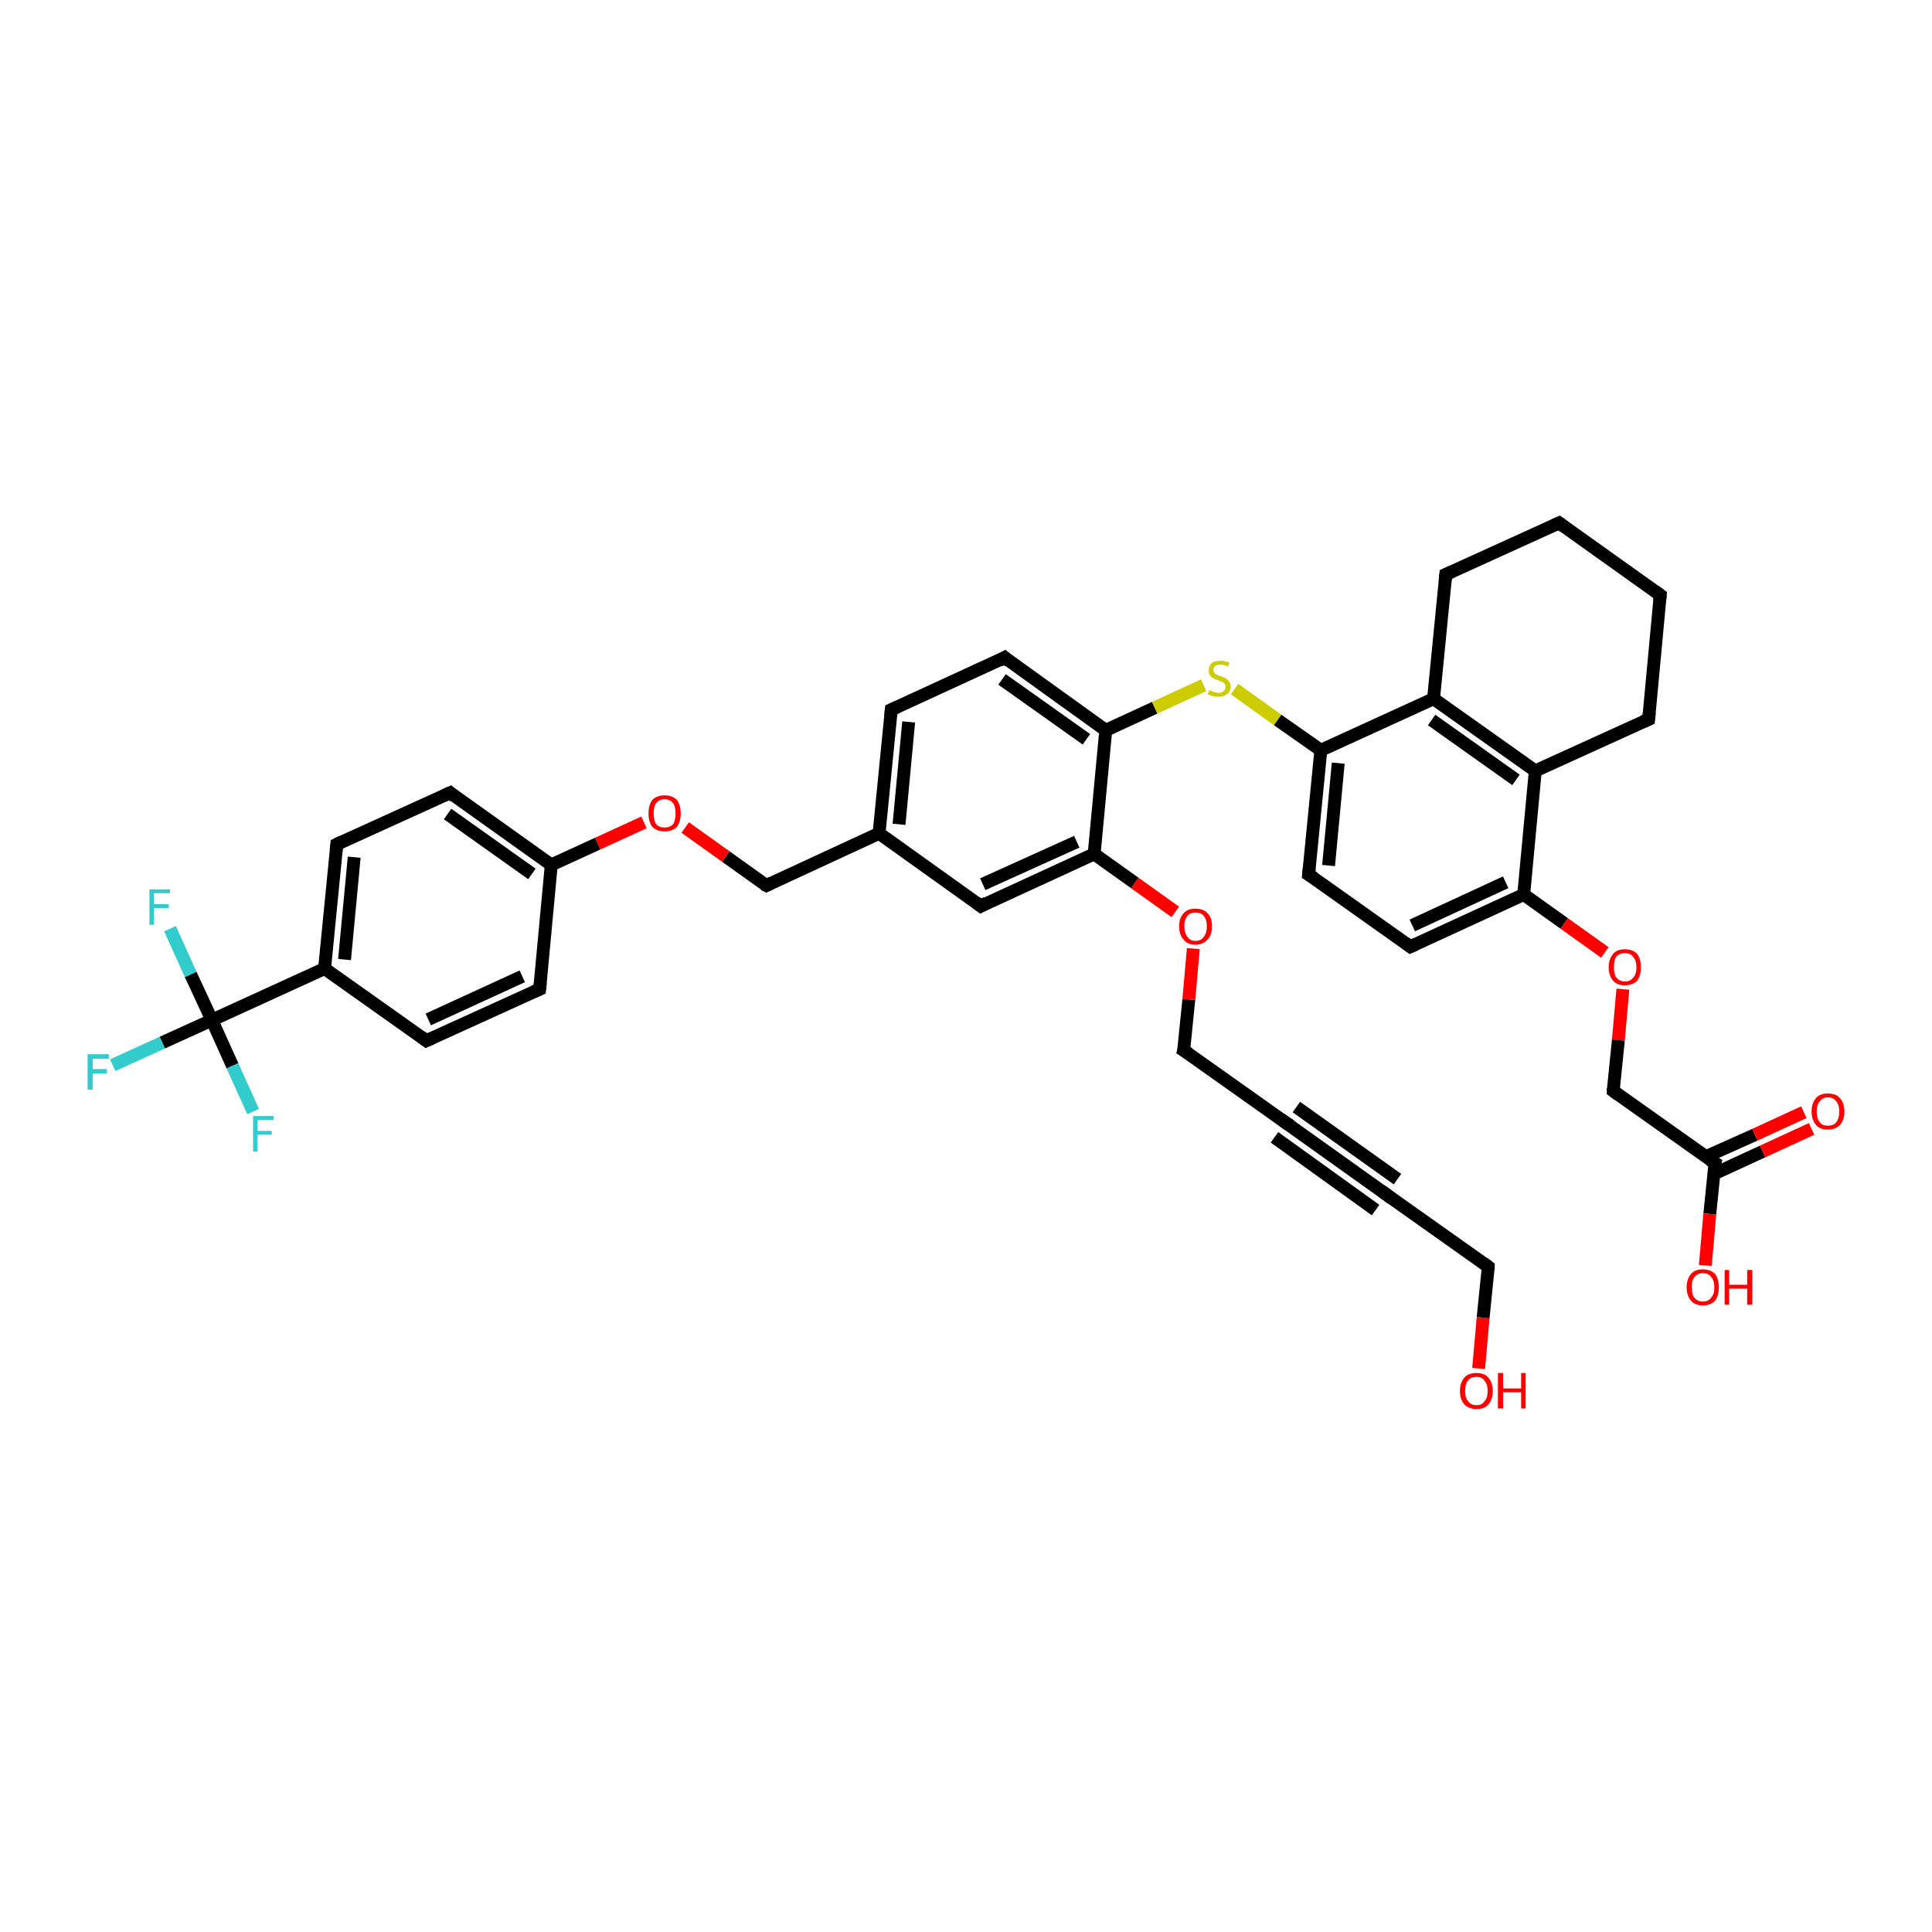 <?xml version='1.0' encoding='iso-8859-1'?>
<svg version='1.1' baseProfile='full'
              xmlns='http://www.w3.org/2000/svg'
                      xmlns:rdkit='http://www.rdkit.org/xml'
                      xmlns:xlink='http://www.w3.org/1999/xlink'
                  xml:space='preserve'
width='300px' height='300px' viewBox='0 0 300 300'>
<!-- END OF HEADER -->
<rect style='opacity:1.0;fill:#FFFFFF;stroke:none' width='300.0' height='300.0' x='0.0' y='0.0'> </rect>
<path class='bond-0 atom-0 atom-1' d='M 229.6,212.5 L 230.3,204.6' style='fill:none;fill-rule:evenodd;stroke:#FF0000;stroke-width:2.0px;stroke-linecap:butt;stroke-linejoin:miter;stroke-opacity:1' />
<path class='bond-0 atom-0 atom-1' d='M 230.3,204.6 L 231.1,196.7' style='fill:none;fill-rule:evenodd;stroke:#000000;stroke-width:2.0px;stroke-linecap:butt;stroke-linejoin:miter;stroke-opacity:1' />
<path class='bond-1 atom-1 atom-2' d='M 231.1,196.7 L 215.3,185.5' style='fill:none;fill-rule:evenodd;stroke:#000000;stroke-width:2.0px;stroke-linecap:butt;stroke-linejoin:miter;stroke-opacity:1' />
<path class='bond-2 atom-2 atom-3' d='M 215.3,185.5 L 199.6,174.3' style='fill:none;fill-rule:evenodd;stroke:#000000;stroke-width:2.0px;stroke-linecap:butt;stroke-linejoin:miter;stroke-opacity:1' />
<path class='bond-2 atom-2 atom-3' d='M 213.6,187.9 L 197.9,176.6' style='fill:none;fill-rule:evenodd;stroke:#000000;stroke-width:2.0px;stroke-linecap:butt;stroke-linejoin:miter;stroke-opacity:1' />
<path class='bond-2 atom-2 atom-3' d='M 217.0,183.1 L 201.3,171.9' style='fill:none;fill-rule:evenodd;stroke:#000000;stroke-width:2.0px;stroke-linecap:butt;stroke-linejoin:miter;stroke-opacity:1' />
<path class='bond-3 atom-3 atom-4' d='M 199.6,174.3 L 183.8,163.1' style='fill:none;fill-rule:evenodd;stroke:#000000;stroke-width:2.0px;stroke-linecap:butt;stroke-linejoin:miter;stroke-opacity:1' />
<path class='bond-4 atom-4 atom-5' d='M 183.8,163.1 L 184.6,155.2' style='fill:none;fill-rule:evenodd;stroke:#000000;stroke-width:2.0px;stroke-linecap:butt;stroke-linejoin:miter;stroke-opacity:1' />
<path class='bond-4 atom-4 atom-5' d='M 184.6,155.2 L 185.3,147.3' style='fill:none;fill-rule:evenodd;stroke:#FF0000;stroke-width:2.0px;stroke-linecap:butt;stroke-linejoin:miter;stroke-opacity:1' />
<path class='bond-5 atom-5 atom-6' d='M 182.5,141.6 L 176.2,137.1' style='fill:none;fill-rule:evenodd;stroke:#FF0000;stroke-width:2.0px;stroke-linecap:butt;stroke-linejoin:miter;stroke-opacity:1' />
<path class='bond-5 atom-5 atom-6' d='M 176.2,137.1 L 169.9,132.6' style='fill:none;fill-rule:evenodd;stroke:#000000;stroke-width:2.0px;stroke-linecap:butt;stroke-linejoin:miter;stroke-opacity:1' />
<path class='bond-6 atom-6 atom-7' d='M 169.9,132.6 L 152.3,140.7' style='fill:none;fill-rule:evenodd;stroke:#000000;stroke-width:2.0px;stroke-linecap:butt;stroke-linejoin:miter;stroke-opacity:1' />
<path class='bond-6 atom-6 atom-7' d='M 167.2,130.7 L 152.6,137.3' style='fill:none;fill-rule:evenodd;stroke:#000000;stroke-width:2.0px;stroke-linecap:butt;stroke-linejoin:miter;stroke-opacity:1' />
<path class='bond-7 atom-7 atom-8' d='M 152.3,140.7 L 136.5,129.4' style='fill:none;fill-rule:evenodd;stroke:#000000;stroke-width:2.0px;stroke-linecap:butt;stroke-linejoin:miter;stroke-opacity:1' />
<path class='bond-8 atom-8 atom-9' d='M 136.5,129.4 L 119.0,137.5' style='fill:none;fill-rule:evenodd;stroke:#000000;stroke-width:2.0px;stroke-linecap:butt;stroke-linejoin:miter;stroke-opacity:1' />
<path class='bond-9 atom-9 atom-10' d='M 119.0,137.5 L 112.7,133.0' style='fill:none;fill-rule:evenodd;stroke:#000000;stroke-width:2.0px;stroke-linecap:butt;stroke-linejoin:miter;stroke-opacity:1' />
<path class='bond-9 atom-9 atom-10' d='M 112.7,133.0 L 106.4,128.5' style='fill:none;fill-rule:evenodd;stroke:#FF0000;stroke-width:2.0px;stroke-linecap:butt;stroke-linejoin:miter;stroke-opacity:1' />
<path class='bond-10 atom-10 atom-11' d='M 100.0,127.7 L 92.8,131.0' style='fill:none;fill-rule:evenodd;stroke:#FF0000;stroke-width:2.0px;stroke-linecap:butt;stroke-linejoin:miter;stroke-opacity:1' />
<path class='bond-10 atom-10 atom-11' d='M 92.8,131.0 L 85.6,134.3' style='fill:none;fill-rule:evenodd;stroke:#000000;stroke-width:2.0px;stroke-linecap:butt;stroke-linejoin:miter;stroke-opacity:1' />
<path class='bond-11 atom-11 atom-12' d='M 85.6,134.3 L 69.9,123.1' style='fill:none;fill-rule:evenodd;stroke:#000000;stroke-width:2.0px;stroke-linecap:butt;stroke-linejoin:miter;stroke-opacity:1' />
<path class='bond-11 atom-11 atom-12' d='M 82.6,135.7 L 69.5,126.4' style='fill:none;fill-rule:evenodd;stroke:#000000;stroke-width:2.0px;stroke-linecap:butt;stroke-linejoin:miter;stroke-opacity:1' />
<path class='bond-12 atom-12 atom-13' d='M 69.9,123.1 L 52.3,131.1' style='fill:none;fill-rule:evenodd;stroke:#000000;stroke-width:2.0px;stroke-linecap:butt;stroke-linejoin:miter;stroke-opacity:1' />
<path class='bond-13 atom-13 atom-14' d='M 52.3,131.1 L 50.4,150.4' style='fill:none;fill-rule:evenodd;stroke:#000000;stroke-width:2.0px;stroke-linecap:butt;stroke-linejoin:miter;stroke-opacity:1' />
<path class='bond-13 atom-13 atom-14' d='M 55.0,133.1 L 53.5,149.0' style='fill:none;fill-rule:evenodd;stroke:#000000;stroke-width:2.0px;stroke-linecap:butt;stroke-linejoin:miter;stroke-opacity:1' />
<path class='bond-14 atom-14 atom-15' d='M 50.4,150.4 L 66.2,161.6' style='fill:none;fill-rule:evenodd;stroke:#000000;stroke-width:2.0px;stroke-linecap:butt;stroke-linejoin:miter;stroke-opacity:1' />
<path class='bond-15 atom-15 atom-16' d='M 66.2,161.6 L 83.8,153.6' style='fill:none;fill-rule:evenodd;stroke:#000000;stroke-width:2.0px;stroke-linecap:butt;stroke-linejoin:miter;stroke-opacity:1' />
<path class='bond-15 atom-15 atom-16' d='M 66.5,158.3 L 81.1,151.6' style='fill:none;fill-rule:evenodd;stroke:#000000;stroke-width:2.0px;stroke-linecap:butt;stroke-linejoin:miter;stroke-opacity:1' />
<path class='bond-16 atom-14 atom-17' d='M 50.4,150.4 L 32.9,158.4' style='fill:none;fill-rule:evenodd;stroke:#000000;stroke-width:2.0px;stroke-linecap:butt;stroke-linejoin:miter;stroke-opacity:1' />
<path class='bond-17 atom-17 atom-18' d='M 32.9,158.4 L 25.2,161.9' style='fill:none;fill-rule:evenodd;stroke:#000000;stroke-width:2.0px;stroke-linecap:butt;stroke-linejoin:miter;stroke-opacity:1' />
<path class='bond-17 atom-17 atom-18' d='M 25.2,161.9 L 17.5,165.4' style='fill:none;fill-rule:evenodd;stroke:#33CCCC;stroke-width:2.0px;stroke-linecap:butt;stroke-linejoin:miter;stroke-opacity:1' />
<path class='bond-18 atom-17 atom-19' d='M 32.9,158.4 L 29.6,151.3' style='fill:none;fill-rule:evenodd;stroke:#000000;stroke-width:2.0px;stroke-linecap:butt;stroke-linejoin:miter;stroke-opacity:1' />
<path class='bond-18 atom-17 atom-19' d='M 29.6,151.3 L 26.4,144.2' style='fill:none;fill-rule:evenodd;stroke:#33CCCC;stroke-width:2.0px;stroke-linecap:butt;stroke-linejoin:miter;stroke-opacity:1' />
<path class='bond-19 atom-17 atom-20' d='M 32.9,158.4 L 36.1,165.5' style='fill:none;fill-rule:evenodd;stroke:#000000;stroke-width:2.0px;stroke-linecap:butt;stroke-linejoin:miter;stroke-opacity:1' />
<path class='bond-19 atom-17 atom-20' d='M 36.1,165.5 L 39.3,172.6' style='fill:none;fill-rule:evenodd;stroke:#33CCCC;stroke-width:2.0px;stroke-linecap:butt;stroke-linejoin:miter;stroke-opacity:1' />
<path class='bond-20 atom-8 atom-21' d='M 136.5,129.4 L 138.4,110.2' style='fill:none;fill-rule:evenodd;stroke:#000000;stroke-width:2.0px;stroke-linecap:butt;stroke-linejoin:miter;stroke-opacity:1' />
<path class='bond-20 atom-8 atom-21' d='M 139.6,128.0 L 141.1,112.1' style='fill:none;fill-rule:evenodd;stroke:#000000;stroke-width:2.0px;stroke-linecap:butt;stroke-linejoin:miter;stroke-opacity:1' />
<path class='bond-21 atom-21 atom-22' d='M 138.4,110.2 L 156.0,102.1' style='fill:none;fill-rule:evenodd;stroke:#000000;stroke-width:2.0px;stroke-linecap:butt;stroke-linejoin:miter;stroke-opacity:1' />
<path class='bond-22 atom-22 atom-23' d='M 156.0,102.1 L 171.7,113.4' style='fill:none;fill-rule:evenodd;stroke:#000000;stroke-width:2.0px;stroke-linecap:butt;stroke-linejoin:miter;stroke-opacity:1' />
<path class='bond-22 atom-22 atom-23' d='M 155.6,105.5 L 168.7,114.8' style='fill:none;fill-rule:evenodd;stroke:#000000;stroke-width:2.0px;stroke-linecap:butt;stroke-linejoin:miter;stroke-opacity:1' />
<path class='bond-23 atom-23 atom-24' d='M 171.7,113.4 L 179.3,109.9' style='fill:none;fill-rule:evenodd;stroke:#000000;stroke-width:2.0px;stroke-linecap:butt;stroke-linejoin:miter;stroke-opacity:1' />
<path class='bond-23 atom-23 atom-24' d='M 179.3,109.9 L 186.9,106.4' style='fill:none;fill-rule:evenodd;stroke:#CCCC00;stroke-width:2.0px;stroke-linecap:butt;stroke-linejoin:miter;stroke-opacity:1' />
<path class='bond-24 atom-24 atom-25' d='M 191.7,107.0 L 198.4,111.8' style='fill:none;fill-rule:evenodd;stroke:#CCCC00;stroke-width:2.0px;stroke-linecap:butt;stroke-linejoin:miter;stroke-opacity:1' />
<path class='bond-24 atom-24 atom-25' d='M 198.4,111.8 L 205.1,116.5' style='fill:none;fill-rule:evenodd;stroke:#000000;stroke-width:2.0px;stroke-linecap:butt;stroke-linejoin:miter;stroke-opacity:1' />
<path class='bond-25 atom-25 atom-26' d='M 205.1,116.5 L 203.2,135.8' style='fill:none;fill-rule:evenodd;stroke:#000000;stroke-width:2.0px;stroke-linecap:butt;stroke-linejoin:miter;stroke-opacity:1' />
<path class='bond-25 atom-25 atom-26' d='M 207.8,118.5 L 206.3,134.4' style='fill:none;fill-rule:evenodd;stroke:#000000;stroke-width:2.0px;stroke-linecap:butt;stroke-linejoin:miter;stroke-opacity:1' />
<path class='bond-26 atom-26 atom-27' d='M 203.2,135.8 L 219.0,147.0' style='fill:none;fill-rule:evenodd;stroke:#000000;stroke-width:2.0px;stroke-linecap:butt;stroke-linejoin:miter;stroke-opacity:1' />
<path class='bond-27 atom-27 atom-28' d='M 219.0,147.0 L 236.6,138.9' style='fill:none;fill-rule:evenodd;stroke:#000000;stroke-width:2.0px;stroke-linecap:butt;stroke-linejoin:miter;stroke-opacity:1' />
<path class='bond-27 atom-27 atom-28' d='M 219.3,143.7 L 233.8,137.0' style='fill:none;fill-rule:evenodd;stroke:#000000;stroke-width:2.0px;stroke-linecap:butt;stroke-linejoin:miter;stroke-opacity:1' />
<path class='bond-28 atom-28 atom-29' d='M 236.6,138.9 L 242.9,143.4' style='fill:none;fill-rule:evenodd;stroke:#000000;stroke-width:2.0px;stroke-linecap:butt;stroke-linejoin:miter;stroke-opacity:1' />
<path class='bond-28 atom-28 atom-29' d='M 242.9,143.4 L 249.2,147.9' style='fill:none;fill-rule:evenodd;stroke:#FF0000;stroke-width:2.0px;stroke-linecap:butt;stroke-linejoin:miter;stroke-opacity:1' />
<path class='bond-29 atom-29 atom-30' d='M 252.0,153.6 L 251.3,161.5' style='fill:none;fill-rule:evenodd;stroke:#FF0000;stroke-width:2.0px;stroke-linecap:butt;stroke-linejoin:miter;stroke-opacity:1' />
<path class='bond-29 atom-29 atom-30' d='M 251.3,161.5 L 250.5,169.4' style='fill:none;fill-rule:evenodd;stroke:#000000;stroke-width:2.0px;stroke-linecap:butt;stroke-linejoin:miter;stroke-opacity:1' />
<path class='bond-30 atom-30 atom-31' d='M 250.5,169.4 L 266.3,180.6' style='fill:none;fill-rule:evenodd;stroke:#000000;stroke-width:2.0px;stroke-linecap:butt;stroke-linejoin:miter;stroke-opacity:1' />
<path class='bond-31 atom-31 atom-32' d='M 266.3,180.6 L 265.5,188.5' style='fill:none;fill-rule:evenodd;stroke:#000000;stroke-width:2.0px;stroke-linecap:butt;stroke-linejoin:miter;stroke-opacity:1' />
<path class='bond-31 atom-31 atom-32' d='M 265.5,188.5 L 264.8,196.5' style='fill:none;fill-rule:evenodd;stroke:#FF0000;stroke-width:2.0px;stroke-linecap:butt;stroke-linejoin:miter;stroke-opacity:1' />
<path class='bond-32 atom-31 atom-33' d='M 266.1,182.3 L 273.7,178.8' style='fill:none;fill-rule:evenodd;stroke:#000000;stroke-width:2.0px;stroke-linecap:butt;stroke-linejoin:miter;stroke-opacity:1' />
<path class='bond-32 atom-31 atom-33' d='M 273.7,178.8 L 281.3,175.3' style='fill:none;fill-rule:evenodd;stroke:#FF0000;stroke-width:2.0px;stroke-linecap:butt;stroke-linejoin:miter;stroke-opacity:1' />
<path class='bond-32 atom-31 atom-33' d='M 264.9,179.6 L 272.5,176.2' style='fill:none;fill-rule:evenodd;stroke:#000000;stroke-width:2.0px;stroke-linecap:butt;stroke-linejoin:miter;stroke-opacity:1' />
<path class='bond-32 atom-31 atom-33' d='M 272.5,176.2 L 280.1,172.7' style='fill:none;fill-rule:evenodd;stroke:#FF0000;stroke-width:2.0px;stroke-linecap:butt;stroke-linejoin:miter;stroke-opacity:1' />
<path class='bond-33 atom-28 atom-34' d='M 236.6,138.9 L 238.4,119.7' style='fill:none;fill-rule:evenodd;stroke:#000000;stroke-width:2.0px;stroke-linecap:butt;stroke-linejoin:miter;stroke-opacity:1' />
<path class='bond-34 atom-34 atom-35' d='M 238.4,119.7 L 256.0,111.7' style='fill:none;fill-rule:evenodd;stroke:#000000;stroke-width:2.0px;stroke-linecap:butt;stroke-linejoin:miter;stroke-opacity:1' />
<path class='bond-35 atom-35 atom-36' d='M 256.0,111.7 L 257.8,92.4' style='fill:none;fill-rule:evenodd;stroke:#000000;stroke-width:2.0px;stroke-linecap:butt;stroke-linejoin:miter;stroke-opacity:1' />
<path class='bond-36 atom-36 atom-37' d='M 257.8,92.4 L 242.1,81.2' style='fill:none;fill-rule:evenodd;stroke:#000000;stroke-width:2.0px;stroke-linecap:butt;stroke-linejoin:miter;stroke-opacity:1' />
<path class='bond-37 atom-37 atom-38' d='M 242.1,81.2 L 224.5,89.2' style='fill:none;fill-rule:evenodd;stroke:#000000;stroke-width:2.0px;stroke-linecap:butt;stroke-linejoin:miter;stroke-opacity:1' />
<path class='bond-38 atom-38 atom-39' d='M 224.5,89.2 L 222.6,108.5' style='fill:none;fill-rule:evenodd;stroke:#000000;stroke-width:2.0px;stroke-linecap:butt;stroke-linejoin:miter;stroke-opacity:1' />
<path class='bond-39 atom-23 atom-6' d='M 171.7,113.4 L 169.9,132.6' style='fill:none;fill-rule:evenodd;stroke:#000000;stroke-width:2.0px;stroke-linecap:butt;stroke-linejoin:miter;stroke-opacity:1' />
<path class='bond-40 atom-39 atom-25' d='M 222.6,108.5 L 205.1,116.5' style='fill:none;fill-rule:evenodd;stroke:#000000;stroke-width:2.0px;stroke-linecap:butt;stroke-linejoin:miter;stroke-opacity:1' />
<path class='bond-41 atom-16 atom-11' d='M 83.8,153.6 L 85.6,134.3' style='fill:none;fill-rule:evenodd;stroke:#000000;stroke-width:2.0px;stroke-linecap:butt;stroke-linejoin:miter;stroke-opacity:1' />
<path class='bond-42 atom-39 atom-34' d='M 222.6,108.5 L 238.4,119.7' style='fill:none;fill-rule:evenodd;stroke:#000000;stroke-width:2.0px;stroke-linecap:butt;stroke-linejoin:miter;stroke-opacity:1' />
<path class='bond-42 atom-39 atom-34' d='M 222.3,111.8 L 235.4,121.1' style='fill:none;fill-rule:evenodd;stroke:#000000;stroke-width:2.0px;stroke-linecap:butt;stroke-linejoin:miter;stroke-opacity:1' />
<path d='M 231.1,197.1 L 231.1,196.7 L 230.3,196.1' style='fill:none;stroke:#000000;stroke-width:2.0px;stroke-linecap:butt;stroke-linejoin:miter;stroke-opacity:1;' />
<path d='M 216.1,186.1 L 215.3,185.5 L 214.5,184.9' style='fill:none;stroke:#000000;stroke-width:2.0px;stroke-linecap:butt;stroke-linejoin:miter;stroke-opacity:1;' />
<path d='M 200.4,174.8 L 199.6,174.3 L 198.8,173.7' style='fill:none;stroke:#000000;stroke-width:2.0px;stroke-linecap:butt;stroke-linejoin:miter;stroke-opacity:1;' />
<path d='M 184.6,163.6 L 183.8,163.1 L 183.9,162.7' style='fill:none;stroke:#000000;stroke-width:2.0px;stroke-linecap:butt;stroke-linejoin:miter;stroke-opacity:1;' />
<path d='M 153.2,140.2 L 152.3,140.7 L 151.5,140.1' style='fill:none;stroke:#000000;stroke-width:2.0px;stroke-linecap:butt;stroke-linejoin:miter;stroke-opacity:1;' />
<path d='M 119.8,137.1 L 119.0,137.5 L 118.6,137.3' style='fill:none;stroke:#000000;stroke-width:2.0px;stroke-linecap:butt;stroke-linejoin:miter;stroke-opacity:1;' />
<path d='M 70.6,123.7 L 69.9,123.1 L 69.0,123.5' style='fill:none;stroke:#000000;stroke-width:2.0px;stroke-linecap:butt;stroke-linejoin:miter;stroke-opacity:1;' />
<path d='M 53.1,130.7 L 52.3,131.1 L 52.2,132.1' style='fill:none;stroke:#000000;stroke-width:2.0px;stroke-linecap:butt;stroke-linejoin:miter;stroke-opacity:1;' />
<path d='M 65.4,161.0 L 66.2,161.6 L 67.1,161.2' style='fill:none;stroke:#000000;stroke-width:2.0px;stroke-linecap:butt;stroke-linejoin:miter;stroke-opacity:1;' />
<path d='M 82.9,154.0 L 83.8,153.6 L 83.9,152.6' style='fill:none;stroke:#000000;stroke-width:2.0px;stroke-linecap:butt;stroke-linejoin:miter;stroke-opacity:1;' />
<path d='M 138.3,111.2 L 138.4,110.2 L 139.3,109.8' style='fill:none;stroke:#000000;stroke-width:2.0px;stroke-linecap:butt;stroke-linejoin:miter;stroke-opacity:1;' />
<path d='M 155.1,102.6 L 156.0,102.1 L 156.7,102.7' style='fill:none;stroke:#000000;stroke-width:2.0px;stroke-linecap:butt;stroke-linejoin:miter;stroke-opacity:1;' />
<path d='M 203.3,134.8 L 203.2,135.8 L 204.0,136.3' style='fill:none;stroke:#000000;stroke-width:2.0px;stroke-linecap:butt;stroke-linejoin:miter;stroke-opacity:1;' />
<path d='M 218.2,146.4 L 219.0,147.0 L 219.9,146.6' style='fill:none;stroke:#000000;stroke-width:2.0px;stroke-linecap:butt;stroke-linejoin:miter;stroke-opacity:1;' />
<path d='M 250.5,169.0 L 250.5,169.4 L 251.3,170.0' style='fill:none;stroke:#000000;stroke-width:2.0px;stroke-linecap:butt;stroke-linejoin:miter;stroke-opacity:1;' />
<path d='M 265.5,180.1 L 266.3,180.6 L 266.2,181.0' style='fill:none;stroke:#000000;stroke-width:2.0px;stroke-linecap:butt;stroke-linejoin:miter;stroke-opacity:1;' />
<path d='M 255.1,112.1 L 256.0,111.7 L 256.1,110.7' style='fill:none;stroke:#000000;stroke-width:2.0px;stroke-linecap:butt;stroke-linejoin:miter;stroke-opacity:1;' />
<path d='M 257.7,93.4 L 257.8,92.4 L 257.0,91.8' style='fill:none;stroke:#000000;stroke-width:2.0px;stroke-linecap:butt;stroke-linejoin:miter;stroke-opacity:1;' />
<path d='M 242.9,81.8 L 242.1,81.2 L 241.2,81.6' style='fill:none;stroke:#000000;stroke-width:2.0px;stroke-linecap:butt;stroke-linejoin:miter;stroke-opacity:1;' />
<path d='M 225.4,88.8 L 224.5,89.2 L 224.4,90.2' style='fill:none;stroke:#000000;stroke-width:2.0px;stroke-linecap:butt;stroke-linejoin:miter;stroke-opacity:1;' />
<path class='atom-0' d='M 226.7 216.0
Q 226.7 214.7, 227.4 213.9
Q 228.0 213.2, 229.3 213.2
Q 230.5 213.2, 231.1 213.9
Q 231.8 214.7, 231.8 216.0
Q 231.8 217.3, 231.1 218.1
Q 230.5 218.8, 229.3 218.8
Q 228.1 218.8, 227.4 218.1
Q 226.7 217.3, 226.7 216.0
M 229.3 218.2
Q 230.1 218.2, 230.5 217.6
Q 231.0 217.1, 231.0 216.0
Q 231.0 214.9, 230.5 214.4
Q 230.1 213.8, 229.3 213.8
Q 228.4 213.8, 228.0 214.3
Q 227.5 214.9, 227.5 216.0
Q 227.5 217.1, 228.0 217.6
Q 228.4 218.2, 229.3 218.2
' fill='#FF0000'/>
<path class='atom-0' d='M 232.6 213.2
L 233.4 213.2
L 233.4 215.6
L 236.2 215.6
L 236.2 213.2
L 236.9 213.2
L 236.9 218.7
L 236.2 218.7
L 236.2 216.2
L 233.4 216.2
L 233.4 218.7
L 232.6 218.7
L 232.6 213.2
' fill='#FF0000'/>
<path class='atom-5' d='M 183.1 143.8
Q 183.1 142.5, 183.8 141.8
Q 184.4 141.1, 185.6 141.1
Q 186.9 141.1, 187.5 141.8
Q 188.2 142.5, 188.2 143.8
Q 188.2 145.2, 187.5 145.9
Q 186.8 146.7, 185.6 146.7
Q 184.4 146.7, 183.8 145.9
Q 183.1 145.2, 183.1 143.8
M 185.6 146.1
Q 186.5 146.1, 186.9 145.5
Q 187.4 144.9, 187.4 143.8
Q 187.4 142.8, 186.9 142.2
Q 186.5 141.7, 185.6 141.7
Q 184.8 141.7, 184.4 142.2
Q 183.9 142.8, 183.9 143.8
Q 183.9 144.9, 184.4 145.5
Q 184.8 146.1, 185.6 146.1
' fill='#FF0000'/>
<path class='atom-10' d='M 100.7 126.3
Q 100.7 125.0, 101.3 124.2
Q 102.0 123.5, 103.2 123.5
Q 104.4 123.5, 105.1 124.2
Q 105.7 125.0, 105.7 126.3
Q 105.7 127.6, 105.1 128.4
Q 104.4 129.1, 103.2 129.1
Q 102.0 129.1, 101.3 128.4
Q 100.7 127.6, 100.7 126.3
M 103.2 128.5
Q 104.0 128.5, 104.5 128.0
Q 104.9 127.4, 104.9 126.3
Q 104.9 125.2, 104.5 124.7
Q 104.0 124.1, 103.2 124.1
Q 102.4 124.1, 101.9 124.7
Q 101.5 125.2, 101.5 126.3
Q 101.5 127.4, 101.9 128.0
Q 102.4 128.5, 103.2 128.5
' fill='#FF0000'/>
<path class='atom-18' d='M 13.6 163.7
L 16.9 163.7
L 16.9 164.4
L 14.4 164.4
L 14.4 166.0
L 16.6 166.0
L 16.6 166.7
L 14.4 166.7
L 14.4 169.2
L 13.6 169.2
L 13.6 163.7
' fill='#33CCCC'/>
<path class='atom-19' d='M 23.2 138.1
L 26.4 138.1
L 26.4 138.7
L 23.9 138.7
L 23.9 140.4
L 26.2 140.4
L 26.2 141.0
L 23.9 141.0
L 23.9 143.6
L 23.2 143.6
L 23.2 138.1
' fill='#33CCCC'/>
<path class='atom-20' d='M 39.3 173.3
L 42.5 173.3
L 42.5 173.9
L 40.0 173.9
L 40.0 175.6
L 42.2 175.6
L 42.2 176.2
L 40.0 176.2
L 40.0 178.8
L 39.3 178.8
L 39.3 173.3
' fill='#33CCCC'/>
<path class='atom-24' d='M 187.8 107.2
Q 187.8 107.2, 188.1 107.3
Q 188.3 107.4, 188.6 107.5
Q 188.9 107.6, 189.2 107.6
Q 189.7 107.6, 190.0 107.3
Q 190.3 107.1, 190.3 106.6
Q 190.3 106.3, 190.1 106.1
Q 190.0 106.0, 189.8 105.9
Q 189.5 105.8, 189.1 105.6
Q 188.7 105.5, 188.4 105.3
Q 188.1 105.2, 187.9 104.9
Q 187.7 104.6, 187.7 104.1
Q 187.7 103.4, 188.1 103.0
Q 188.6 102.6, 189.5 102.6
Q 190.2 102.6, 190.9 102.9
L 190.7 103.5
Q 190.0 103.2, 189.6 103.2
Q 189.0 103.2, 188.7 103.4
Q 188.4 103.7, 188.4 104.0
Q 188.4 104.3, 188.6 104.5
Q 188.7 104.7, 189.0 104.8
Q 189.2 104.9, 189.6 105.0
Q 190.0 105.2, 190.3 105.3
Q 190.6 105.5, 190.8 105.8
Q 191.1 106.1, 191.1 106.6
Q 191.1 107.4, 190.5 107.8
Q 190.0 108.2, 189.2 108.2
Q 188.7 108.2, 188.3 108.1
Q 188.0 108.0, 187.5 107.8
L 187.8 107.2
' fill='#CCCC00'/>
<path class='atom-29' d='M 249.8 150.2
Q 249.8 148.9, 250.5 148.1
Q 251.1 147.4, 252.3 147.4
Q 253.5 147.4, 254.2 148.1
Q 254.8 148.9, 254.8 150.2
Q 254.8 151.5, 254.2 152.3
Q 253.5 153.0, 252.3 153.0
Q 251.1 153.0, 250.5 152.3
Q 249.8 151.5, 249.8 150.2
M 252.3 152.4
Q 253.2 152.4, 253.6 151.8
Q 254.1 151.3, 254.1 150.2
Q 254.1 149.1, 253.6 148.6
Q 253.2 148.0, 252.3 148.0
Q 251.5 148.0, 251.0 148.5
Q 250.6 149.1, 250.6 150.2
Q 250.6 151.3, 251.0 151.8
Q 251.5 152.4, 252.3 152.4
' fill='#FF0000'/>
<path class='atom-32' d='M 261.9 199.9
Q 261.9 198.6, 262.6 197.8
Q 263.2 197.1, 264.4 197.1
Q 265.6 197.1, 266.3 197.8
Q 266.9 198.6, 266.9 199.9
Q 266.9 201.2, 266.3 202.0
Q 265.6 202.7, 264.4 202.7
Q 263.2 202.7, 262.6 202.0
Q 261.9 201.2, 261.9 199.9
M 264.4 202.1
Q 265.3 202.1, 265.7 201.5
Q 266.2 201.0, 266.2 199.9
Q 266.2 198.8, 265.7 198.3
Q 265.3 197.7, 264.4 197.7
Q 263.6 197.7, 263.1 198.3
Q 262.7 198.8, 262.7 199.9
Q 262.7 201.0, 263.1 201.5
Q 263.6 202.1, 264.4 202.1
' fill='#FF0000'/>
<path class='atom-32' d='M 267.8 197.2
L 268.5 197.2
L 268.5 199.5
L 271.3 199.5
L 271.3 197.2
L 272.1 197.2
L 272.1 202.6
L 271.3 202.6
L 271.3 200.1
L 268.5 200.1
L 268.5 202.6
L 267.8 202.6
L 267.8 197.2
' fill='#FF0000'/>
<path class='atom-33' d='M 281.3 172.6
Q 281.3 171.3, 282.0 170.5
Q 282.6 169.8, 283.8 169.8
Q 285.1 169.8, 285.7 170.5
Q 286.4 171.3, 286.4 172.6
Q 286.4 173.9, 285.7 174.7
Q 285.0 175.4, 283.8 175.4
Q 282.6 175.4, 282.0 174.7
Q 281.3 173.9, 281.3 172.6
M 283.8 174.8
Q 284.7 174.8, 285.1 174.3
Q 285.6 173.7, 285.6 172.6
Q 285.6 171.5, 285.1 171.0
Q 284.7 170.4, 283.8 170.4
Q 283.0 170.4, 282.6 171.0
Q 282.1 171.5, 282.1 172.6
Q 282.1 173.7, 282.6 174.3
Q 283.0 174.8, 283.8 174.8
' fill='#FF0000'/>
</svg>
